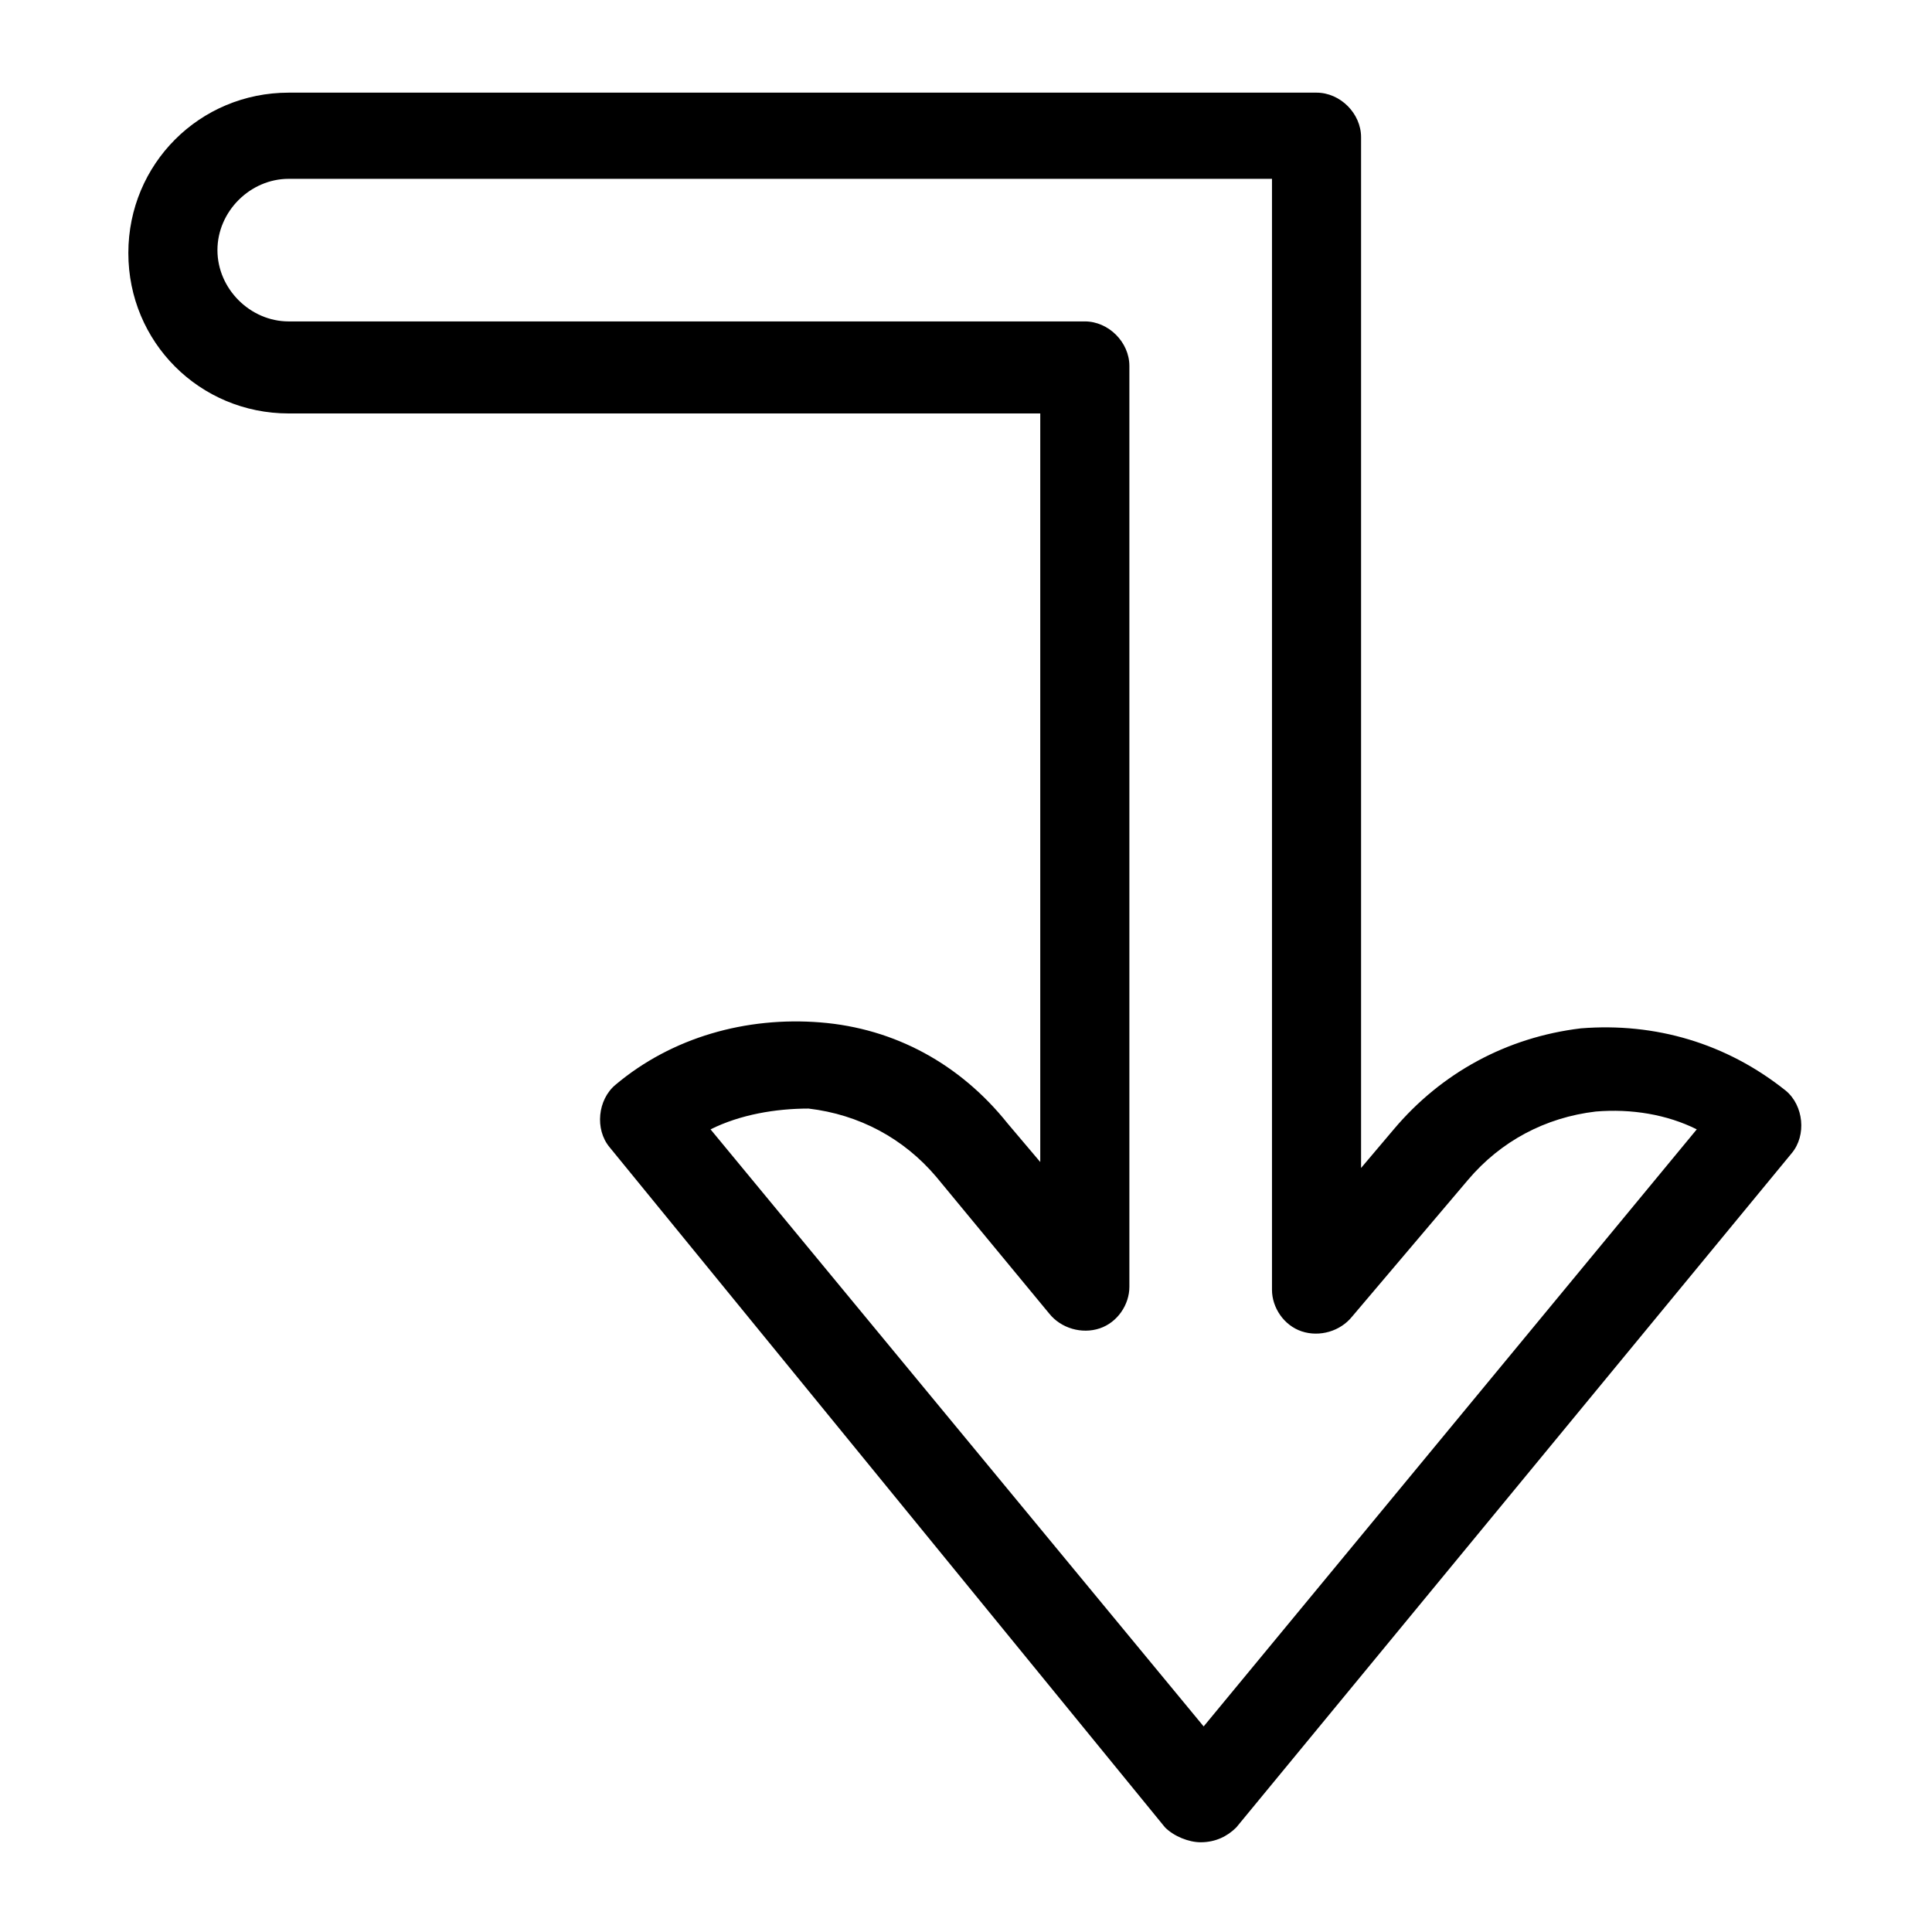 <?xml version="1.0" encoding="UTF-8"?>
<!-- Uploaded to: SVG Find, www.svgrepo.com, Generator: SVG Find Mixer Tools -->
<svg fill="#000000" width="800px" height="800px" version="1.1" viewBox="144 144 512 512" xmlns="http://www.w3.org/2000/svg">
 <path d="m462.19 632.22c-3.148 0-7.086-1.574-9.445-3.938l-147.21-180.27c-3.938-4.723-3.148-12.594 1.574-16.531 14.957-12.594 34.637-18.105 54.316-16.531 19.68 1.574 37 11.02 49.594 26.766l8.66 10.234v-198.38h-199.16c-23.617 0-42.508-18.895-42.508-42.508 0-23.617 18.895-42.508 42.508-42.508h272.37c6.297 0 11.809 5.512 11.809 11.809v273.16l8.66-10.234c12.594-14.957 29.914-24.402 49.594-26.766 19.68-1.574 38.574 3.938 54.316 16.531 4.723 3.938 5.512 11.809 1.574 16.531l-147.21 178.7c-2.359 2.359-5.508 3.934-9.445 3.934zm-129.89-188.93 130.68 158.23 130.68-158.23c-7.871-3.938-17.32-5.512-26.766-4.723-13.383 1.574-25.191 7.871-33.852 18.105l-30.699 36.211c-3.148 3.938-8.66 5.512-13.383 3.938s-7.871-6.297-7.871-11.02v-294.41h-260.57c-10.234 0-18.895 8.66-18.895 18.895s8.66 18.895 18.895 18.895l210.97-0.004c6.297 0 11.809 5.512 11.809 11.809v244.03c0 4.723-3.148 9.445-7.871 11.02-4.723 1.574-10.234 0-13.383-3.938l-29.914-36.211c-8.66-10.234-20.469-16.531-33.852-18.105-8.66 0.004-18.105 1.578-25.977 5.512z"/>
</svg>